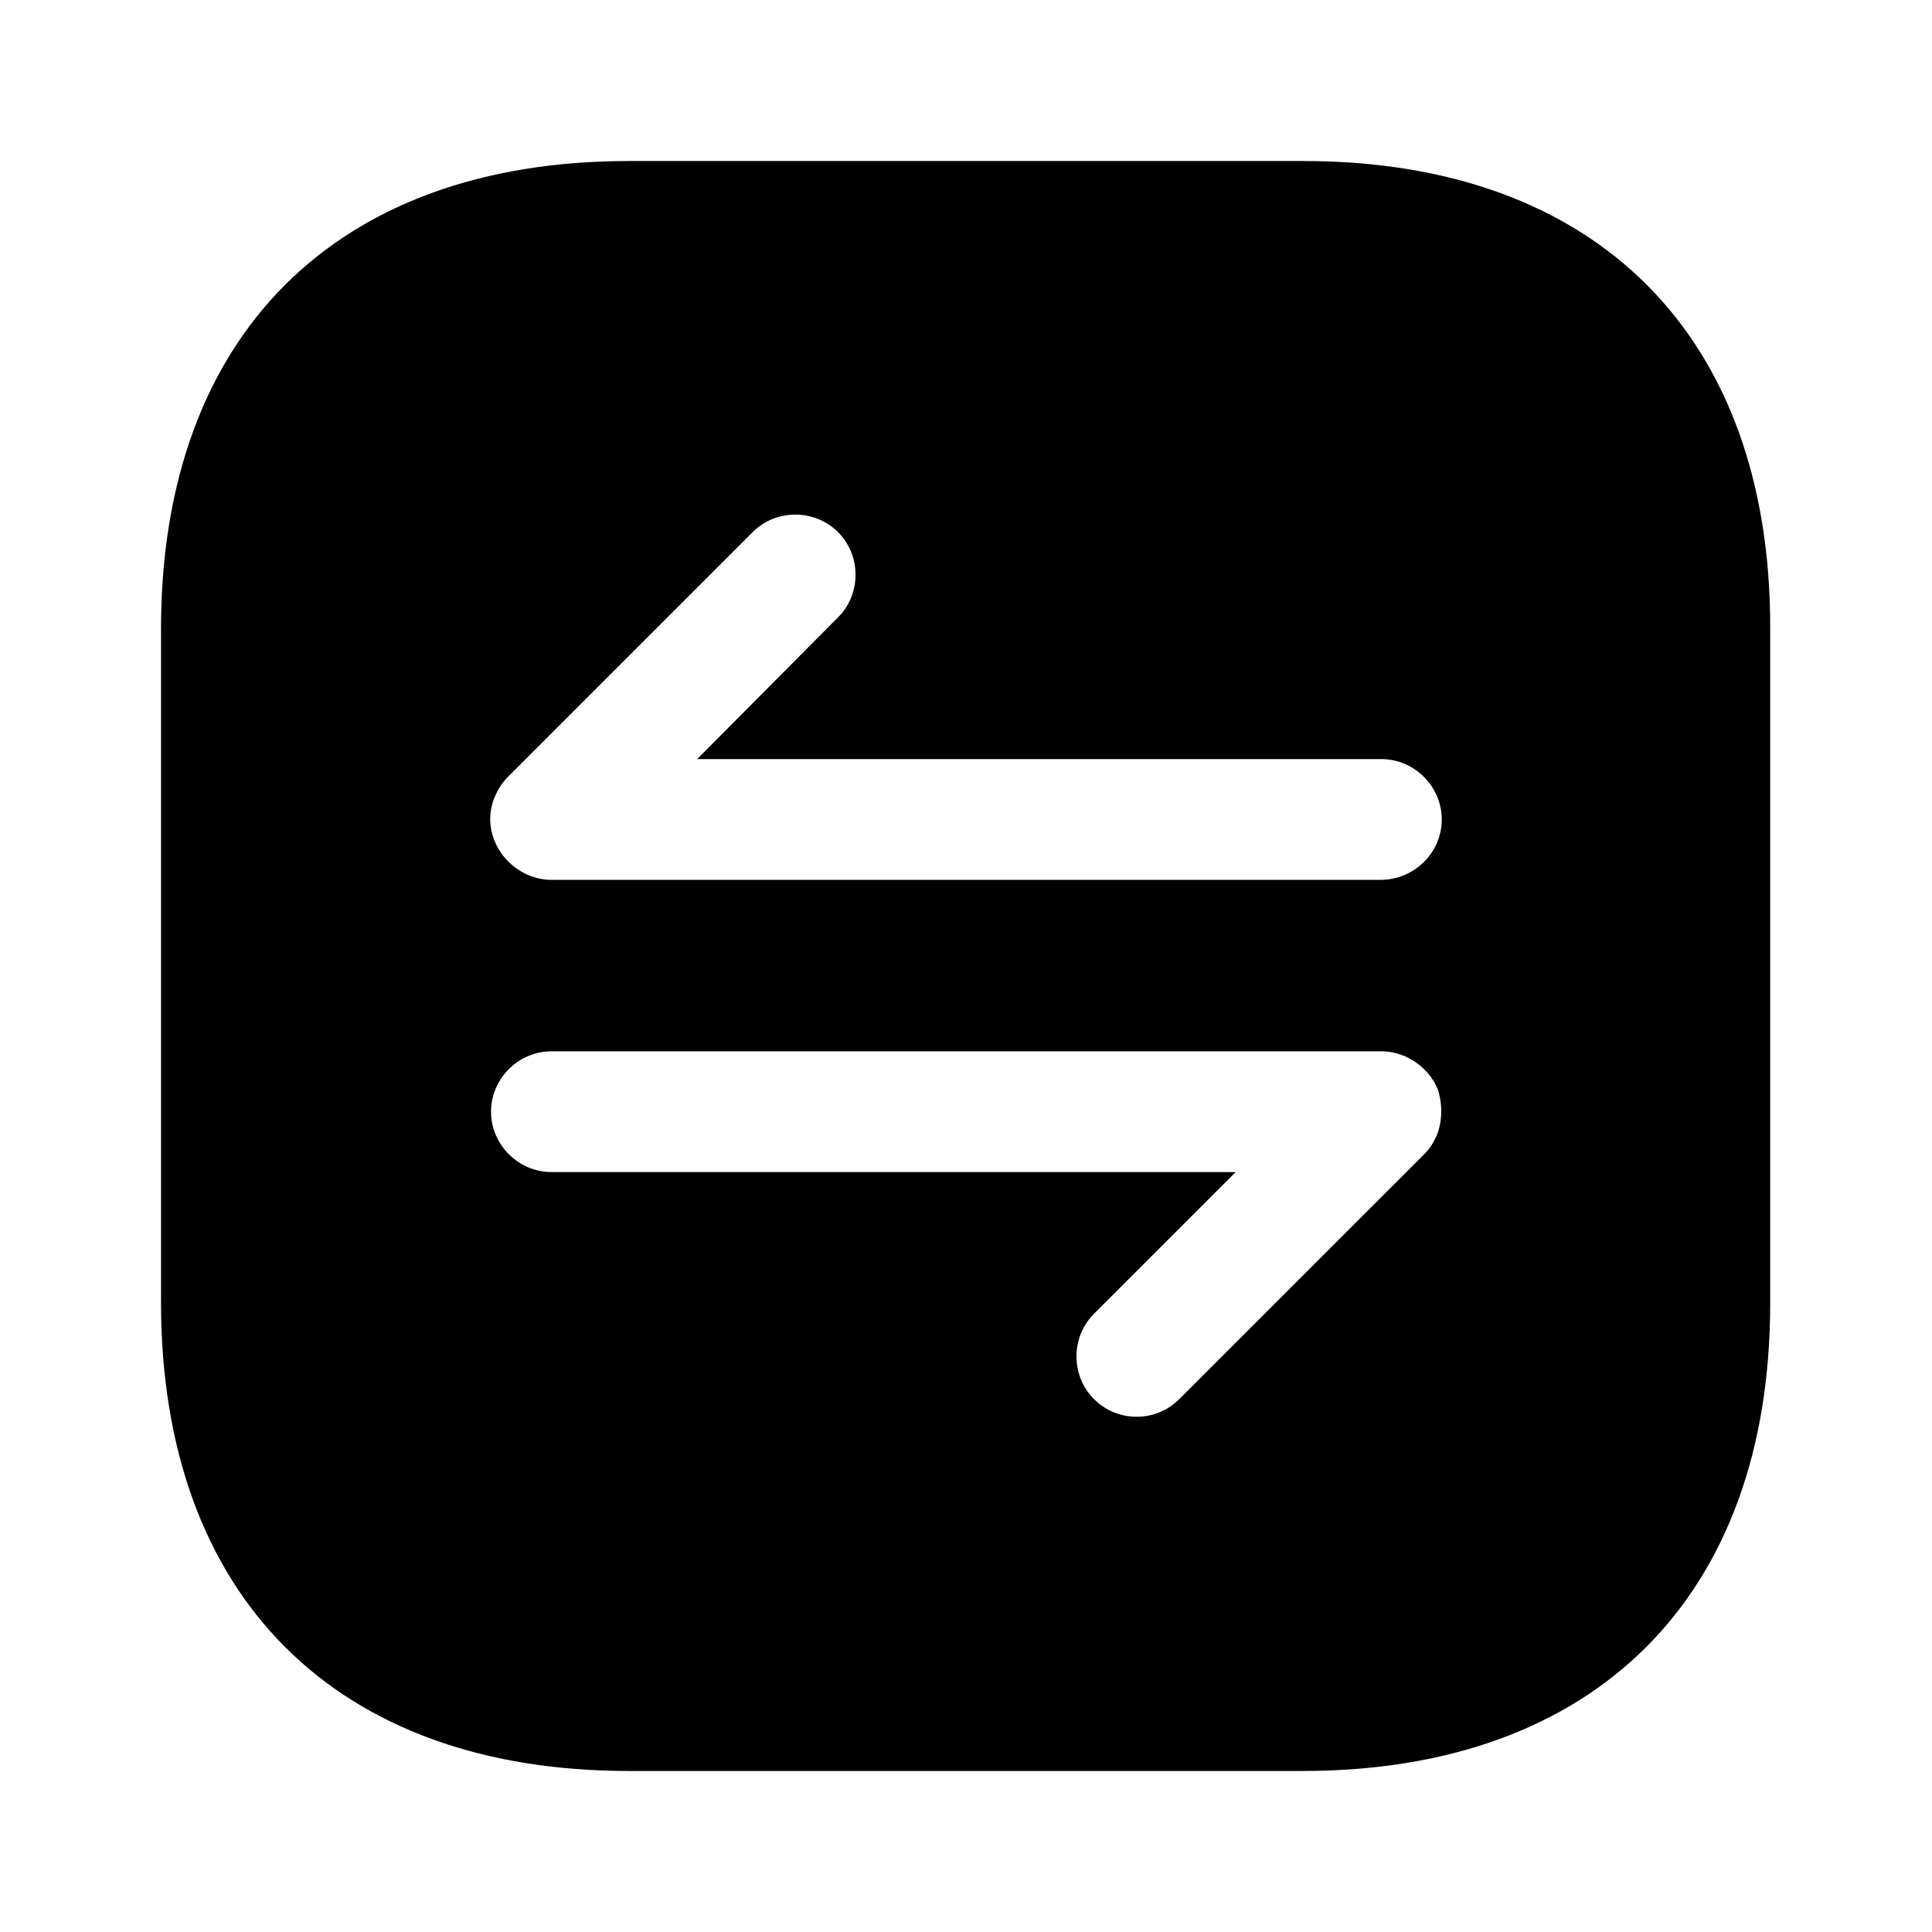 <svg width="32" height="32" viewBox="0 0 32 32" fill="none" xmlns="http://www.w3.org/2000/svg">
<path d="M21.587 2.667H10.413C5.56 2.667 2.667 5.56 2.667 10.413V21.573C2.667 26.44 5.56 29.333 10.413 29.333H21.573C26.427 29.333 29.32 26.44 29.32 21.587V10.413C29.333 5.56 26.44 2.667 21.587 2.667ZM23.8 18.8C23.747 18.92 23.68 19.026 23.587 19.12L19.533 23.173C19.333 23.373 19.08 23.466 18.827 23.466C18.573 23.466 18.32 23.373 18.12 23.173C17.733 22.787 17.733 22.146 18.12 21.76L20.467 19.413H9.133C8.587 19.413 8.133 18.96 8.133 18.413C8.133 17.866 8.587 17.413 9.133 17.413H22.88C23.013 17.413 23.133 17.44 23.267 17.493C23.507 17.6 23.707 17.787 23.813 18.04C23.893 18.28 23.893 18.56 23.8 18.8ZM22.867 14.573H9.133C9 14.573 8.88 14.546 8.747 14.493C8.507 14.386 8.307 14.2 8.2 13.947C8.093 13.707 8.093 13.427 8.2 13.187C8.253 13.066 8.32 12.96 8.413 12.867L12.467 8.813C12.853 8.427 13.493 8.427 13.88 8.813C14.267 9.2 14.267 9.84 13.88 10.226L11.547 12.573H22.88C23.427 12.573 23.88 13.027 23.88 13.573C23.88 14.12 23.427 14.573 22.867 14.573Z" fill="black"/>
</svg>
